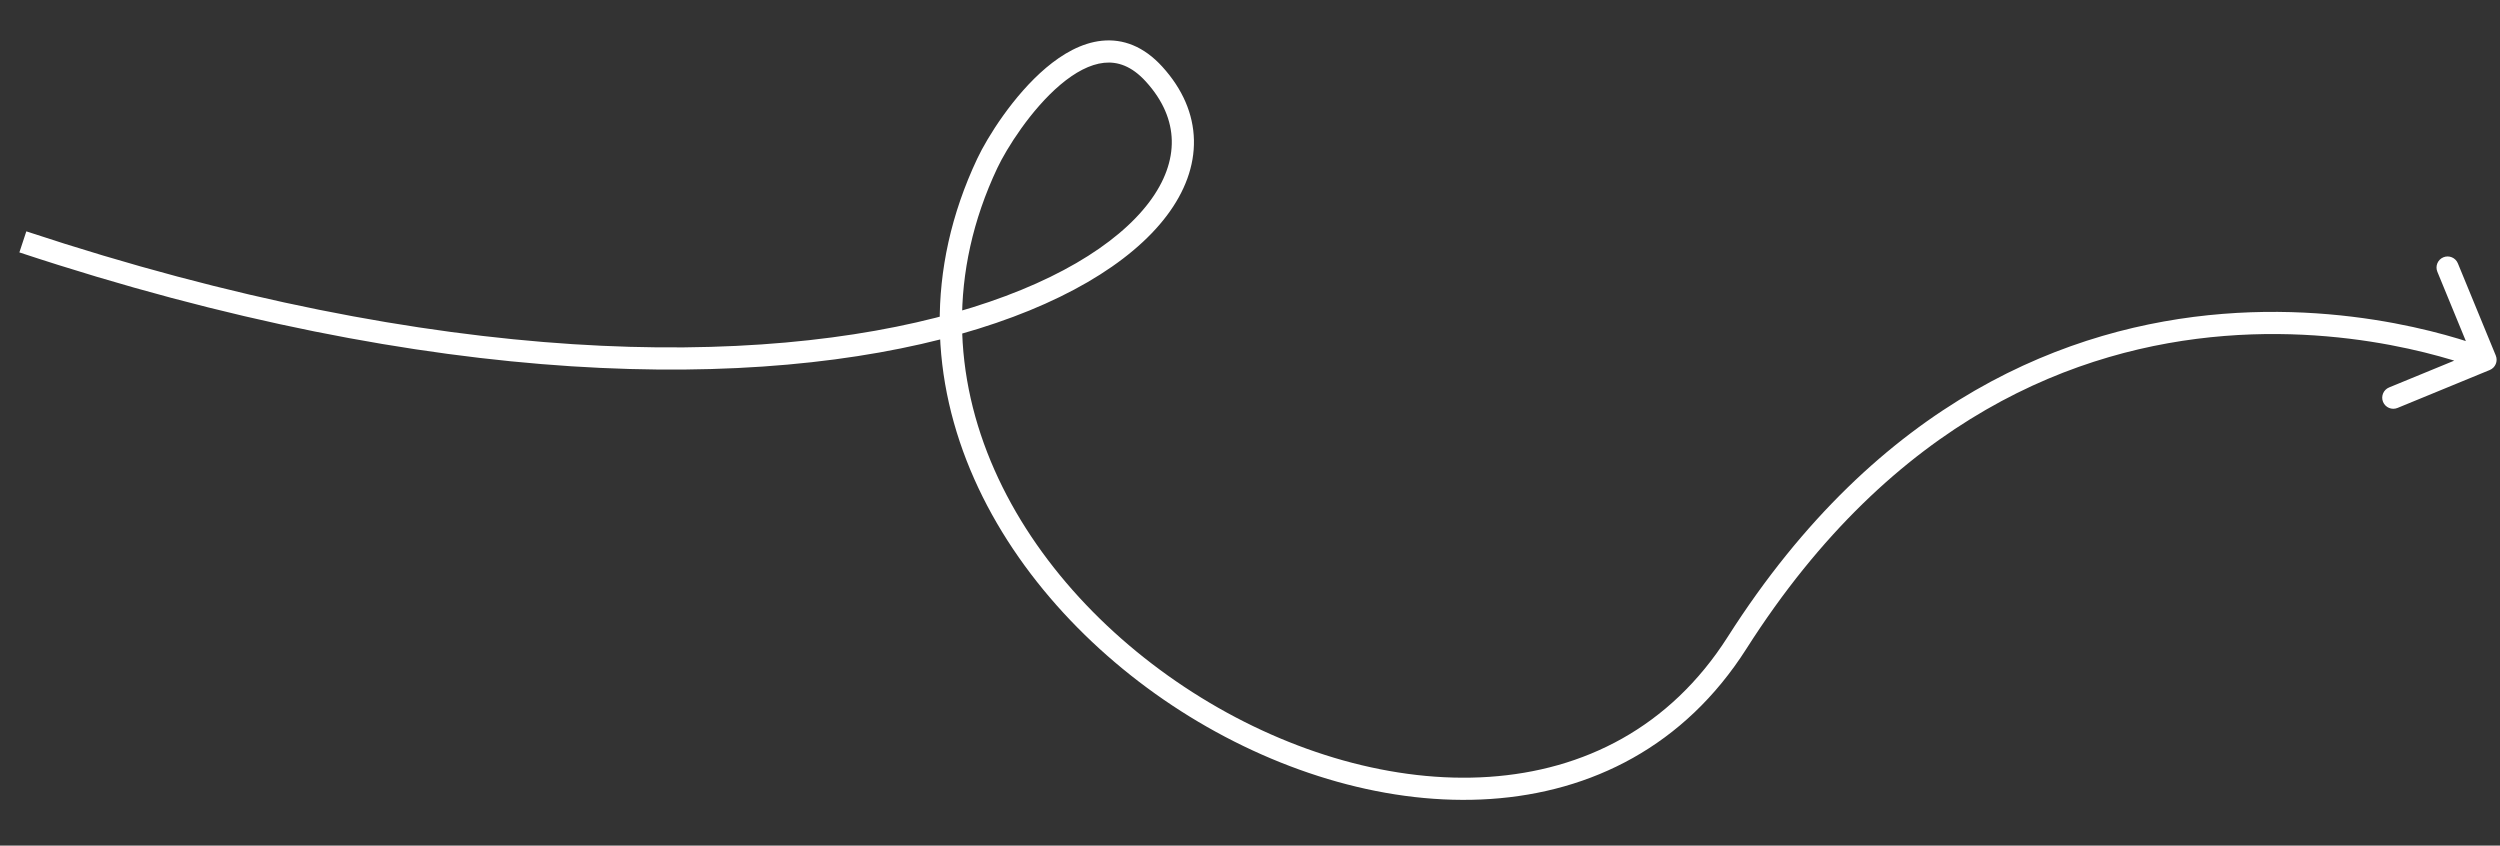 <?xml version="1.0" encoding="UTF-8"?> <svg xmlns="http://www.w3.org/2000/svg" width="136" height="46" viewBox="0 0 136 46" fill="none"><rect x="0" y="0" width="136" height="46" fill="#333333" stroke="none"/> <path d="M62.783 4.034L62.337 4.44L62.337 4.44L62.783 4.034ZM135.442 20.129C135.75 20.002 135.897 19.65 135.771 19.342L133.707 14.324C133.58 14.017 133.228 13.87 132.92 13.996C132.612 14.123 132.465 14.475 132.592 14.783L134.426 19.243L129.966 21.077C129.658 21.204 129.512 21.556 129.638 21.864C129.765 22.172 130.117 22.319 130.425 22.192L135.442 20.129ZM94.495 34.972L93.986 34.649L94.495 34.972ZM53.711 8.881L53.166 8.623L53.166 8.623L53.711 8.881ZM1.054 13.731C23.781 21.253 41.34 21.248 52.234 18.177C57.667 16.646 61.513 14.331 63.473 11.732C64.459 10.425 64.981 9.025 64.95 7.615C64.919 6.201 64.334 4.844 63.23 3.629L62.337 4.44C63.279 5.476 63.721 6.563 63.745 7.641C63.768 8.723 63.371 9.865 62.51 11.006C60.776 13.306 57.219 15.519 51.907 17.017C41.308 20.004 24.003 20.056 1.432 12.586L1.054 13.731ZM95.003 35.296C103.04 22.674 113.041 18.914 121.012 18.276C125.011 17.956 128.512 18.422 131.014 18.968C132.264 19.241 133.262 19.533 133.945 19.756C134.286 19.868 134.548 19.962 134.724 20.028C134.811 20.06 134.877 20.086 134.921 20.103C134.942 20.112 134.958 20.118 134.968 20.122C134.973 20.124 134.977 20.126 134.979 20.127C134.98 20.127 134.981 20.127 134.981 20.128C134.981 20.128 134.981 20.128 134.981 20.128C134.981 20.128 134.981 20.128 135.213 19.571C135.445 19.015 135.445 19.015 135.444 19.015C135.444 19.014 135.443 19.014 135.443 19.014C135.442 19.013 135.44 19.013 135.438 19.012C135.434 19.01 135.429 19.008 135.422 19.006C135.409 19 135.39 18.992 135.364 18.982C135.314 18.962 135.241 18.934 135.146 18.898C134.956 18.827 134.677 18.727 134.319 18.61C133.602 18.376 132.565 18.073 131.271 17.79C128.683 17.225 125.06 16.743 120.916 17.075C112.601 17.74 102.243 21.68 93.986 34.649L95.003 35.296ZM63.23 3.629C62.222 2.52 61.091 2.098 59.939 2.217C58.83 2.332 57.794 2.939 56.906 3.688C55.131 5.189 53.712 7.466 53.166 8.623L54.256 9.138C54.755 8.082 56.081 5.965 57.684 4.609C58.487 3.931 59.299 3.495 60.063 3.416C60.785 3.342 61.553 3.577 62.337 4.44L63.23 3.629ZM53.166 8.623C47.406 20.82 54.618 32.761 64.712 38.979C69.775 42.097 75.633 43.833 81.089 43.464C86.565 43.094 91.626 40.6 95.003 35.296L93.986 34.649C90.837 39.594 86.144 41.914 81.008 42.261C75.851 42.61 70.239 40.968 65.344 37.952C55.522 31.901 48.867 20.548 54.256 9.138L53.166 8.623Z" fill="white"></path> </svg> 